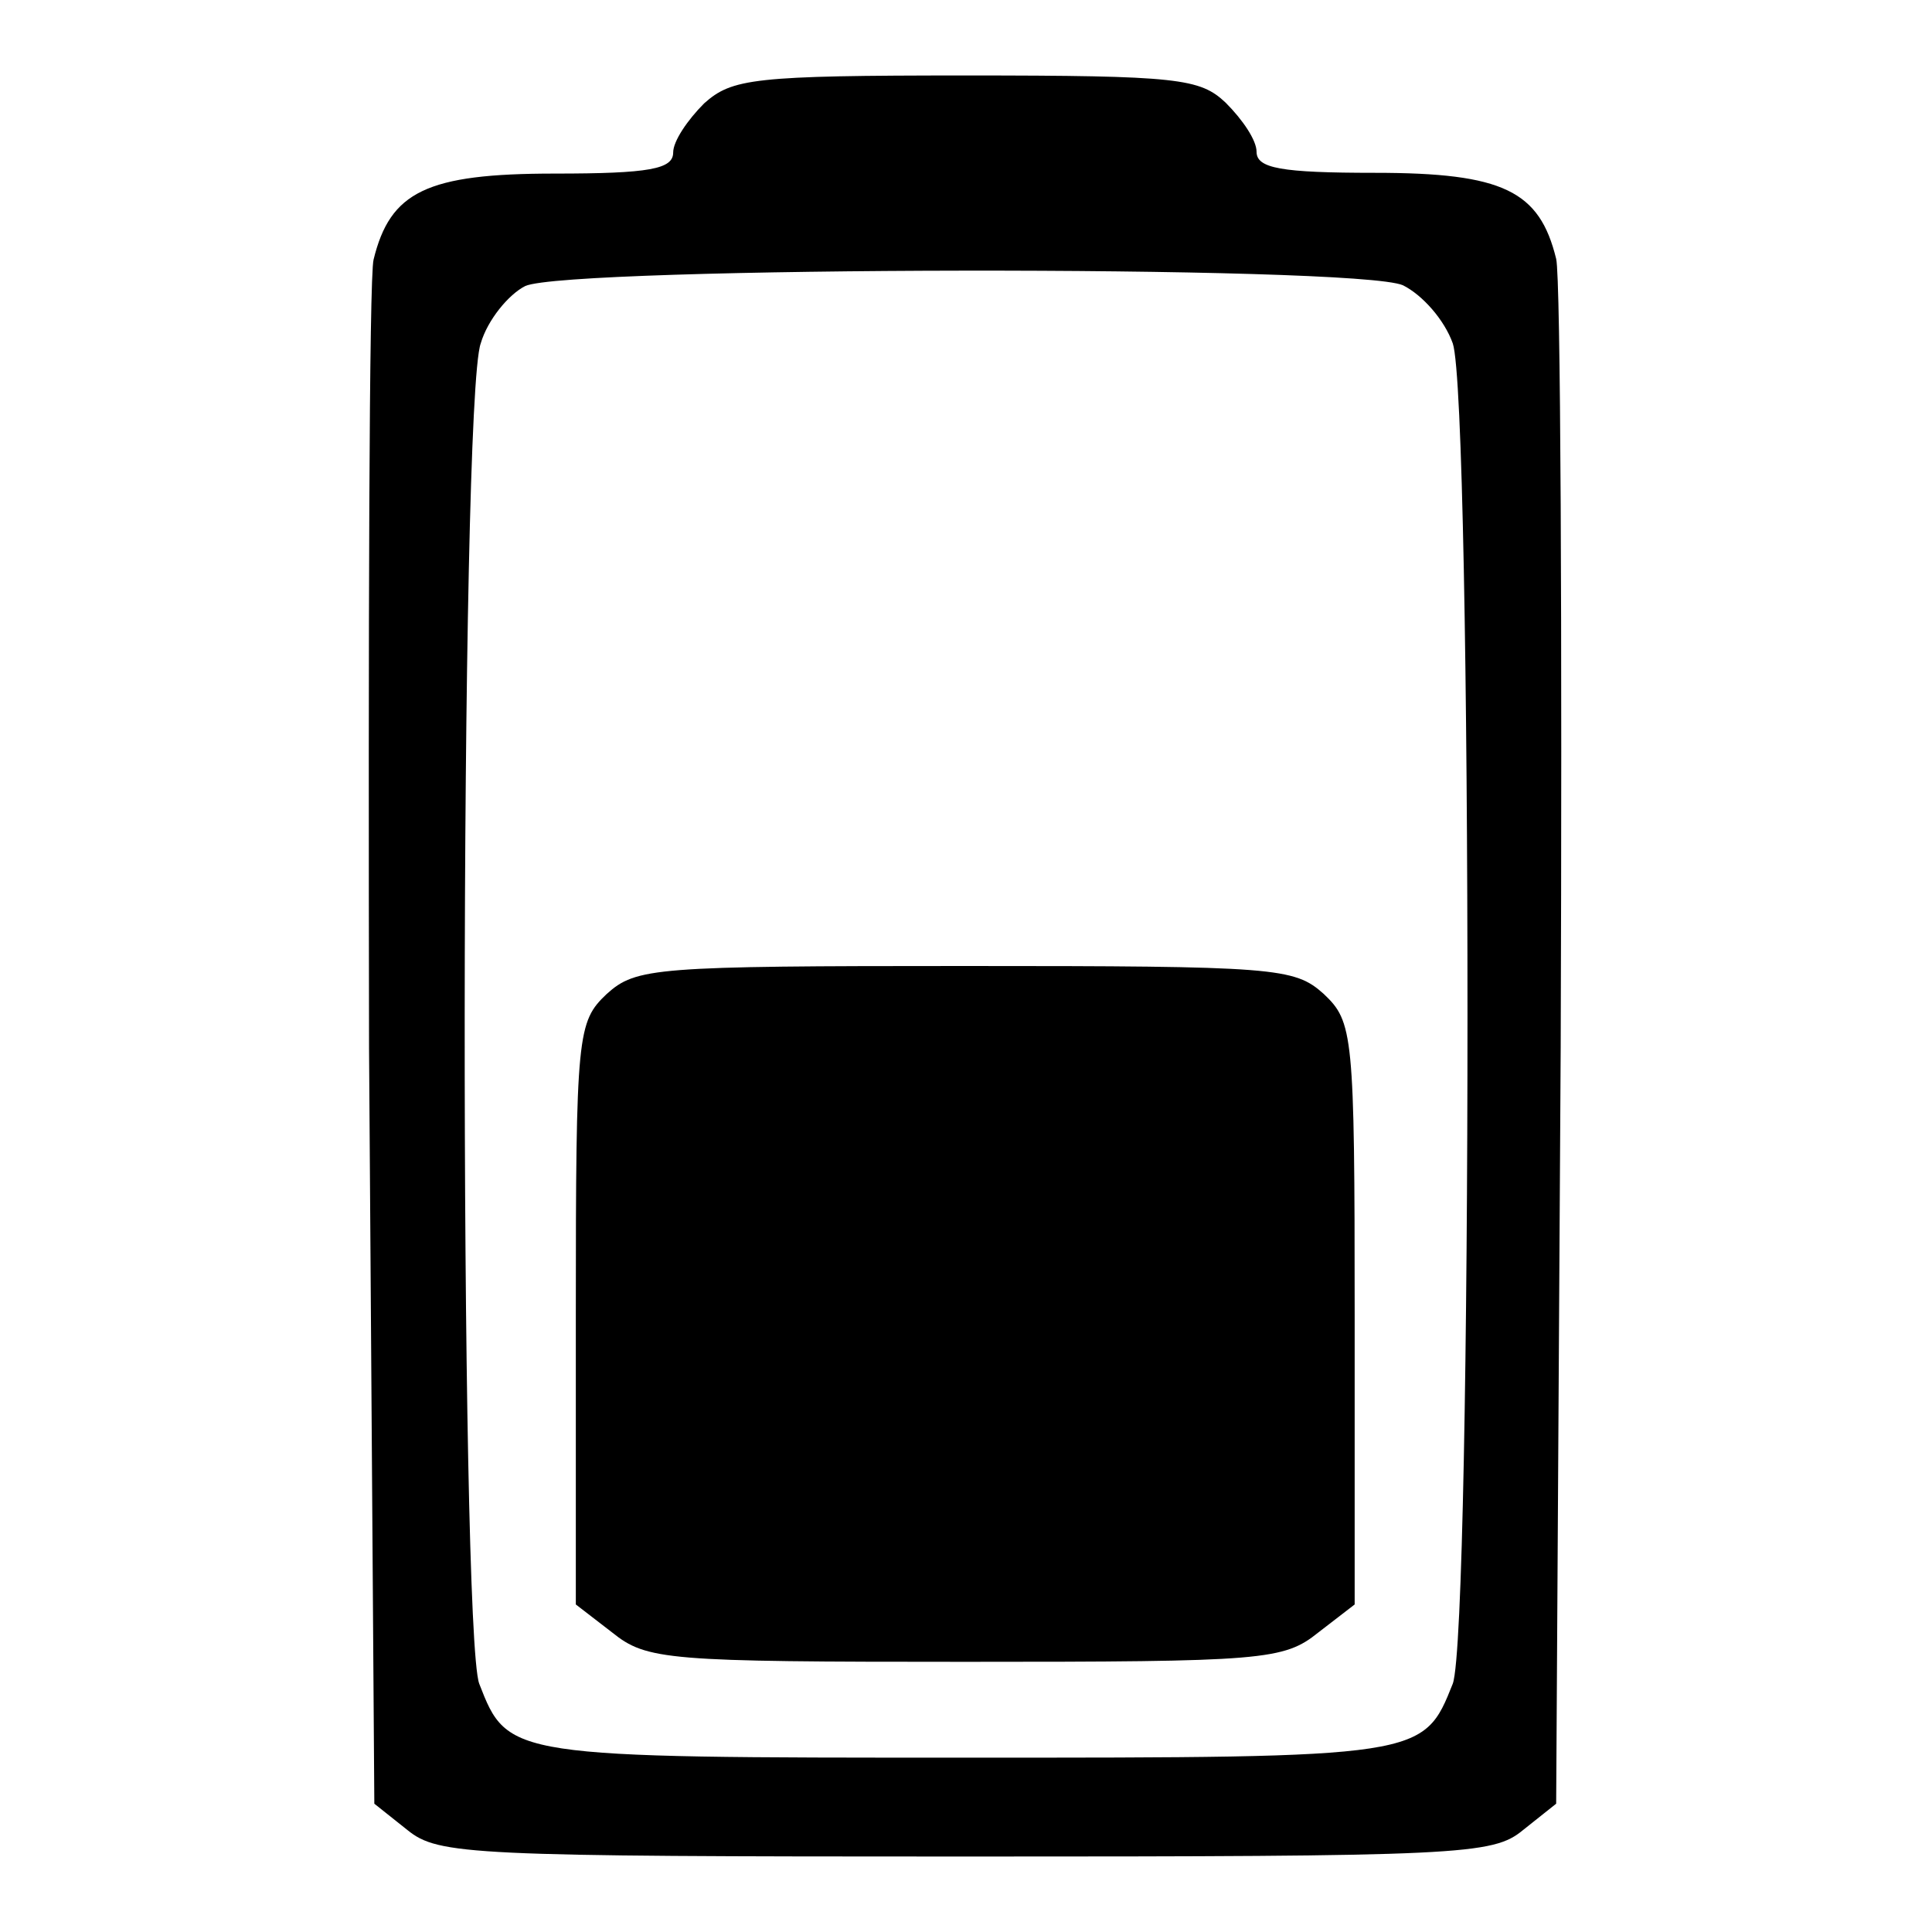 <?xml version="1.0" encoding="utf-8"?>
<!-- Svg Vector Icons : http://www.onlinewebfonts.com/icon -->
<!DOCTYPE svg PUBLIC "-//W3C//DTD SVG 1.1//EN" "http://www.w3.org/Graphics/SVG/1.1/DTD/svg11.dtd">
<svg version="1.1" xmlns="http://www.w3.org/2000/svg" xmlns:xlink="http://www.w3.org/1999/xlink" x="0px" y="0px" viewBox="0 0 256 256" enable-background="new 0 0 256 256" xml:space="preserve">
<g><g><g><path fill="#000000" d="M93.3,13.7c-2.2,2.2-4.1,5-4.1,6.5c0,2.2-3.1,2.8-15.7,2.8c-17,0-21.8,2.4-24,11.4c-0.6,2.4-0.7,49.4-0.6,104.4L49.6,239l4.4,3.5c4.1,3.3,8.1,3.5,73.9,3.5c65.8,0,69.9-0.2,73.9-3.5l4.4-3.5l0.6-100.3c0.2-54.9,0-102-0.6-104.4c-2.2-9-7-11.4-24-11.4c-12.5,0-15.7-0.6-15.7-2.8c0-1.5-1.8-4.2-4.1-6.5C159,10.4,156.2,10,128,10C99.8,10,97,10.4,93.3,13.7z M185.9,37.8c2.6,1.3,5.5,4.6,6.6,7.7c2.6,7.6,2.6,170.5,0,177.6c-3.9,9.8-3.9,9.8-64.5,9.8s-60.7,0-64.5-9.8c-2.6-7-2.6-170,0.2-177.6c0.9-3.1,3.7-6.5,5.9-7.6C75.3,35.3,179.8,35.1,185.9,37.8z"/><path fill="#000000" d="M80.4,131.7c-3.9,3.7-4.1,5.2-4.1,42.4v38.5l4.8,3.7c4.6,3.7,7.2,3.9,46.8,3.9c39.6,0,42.2-0.2,46.8-3.9l4.8-3.7v-38.5c0-37.2-0.2-38.7-4.1-42.4c-3.9-3.5-6.3-3.7-47.6-3.7C86.7,128,84.3,128.2,80.4,131.7z"/></g></g></g>
</svg>